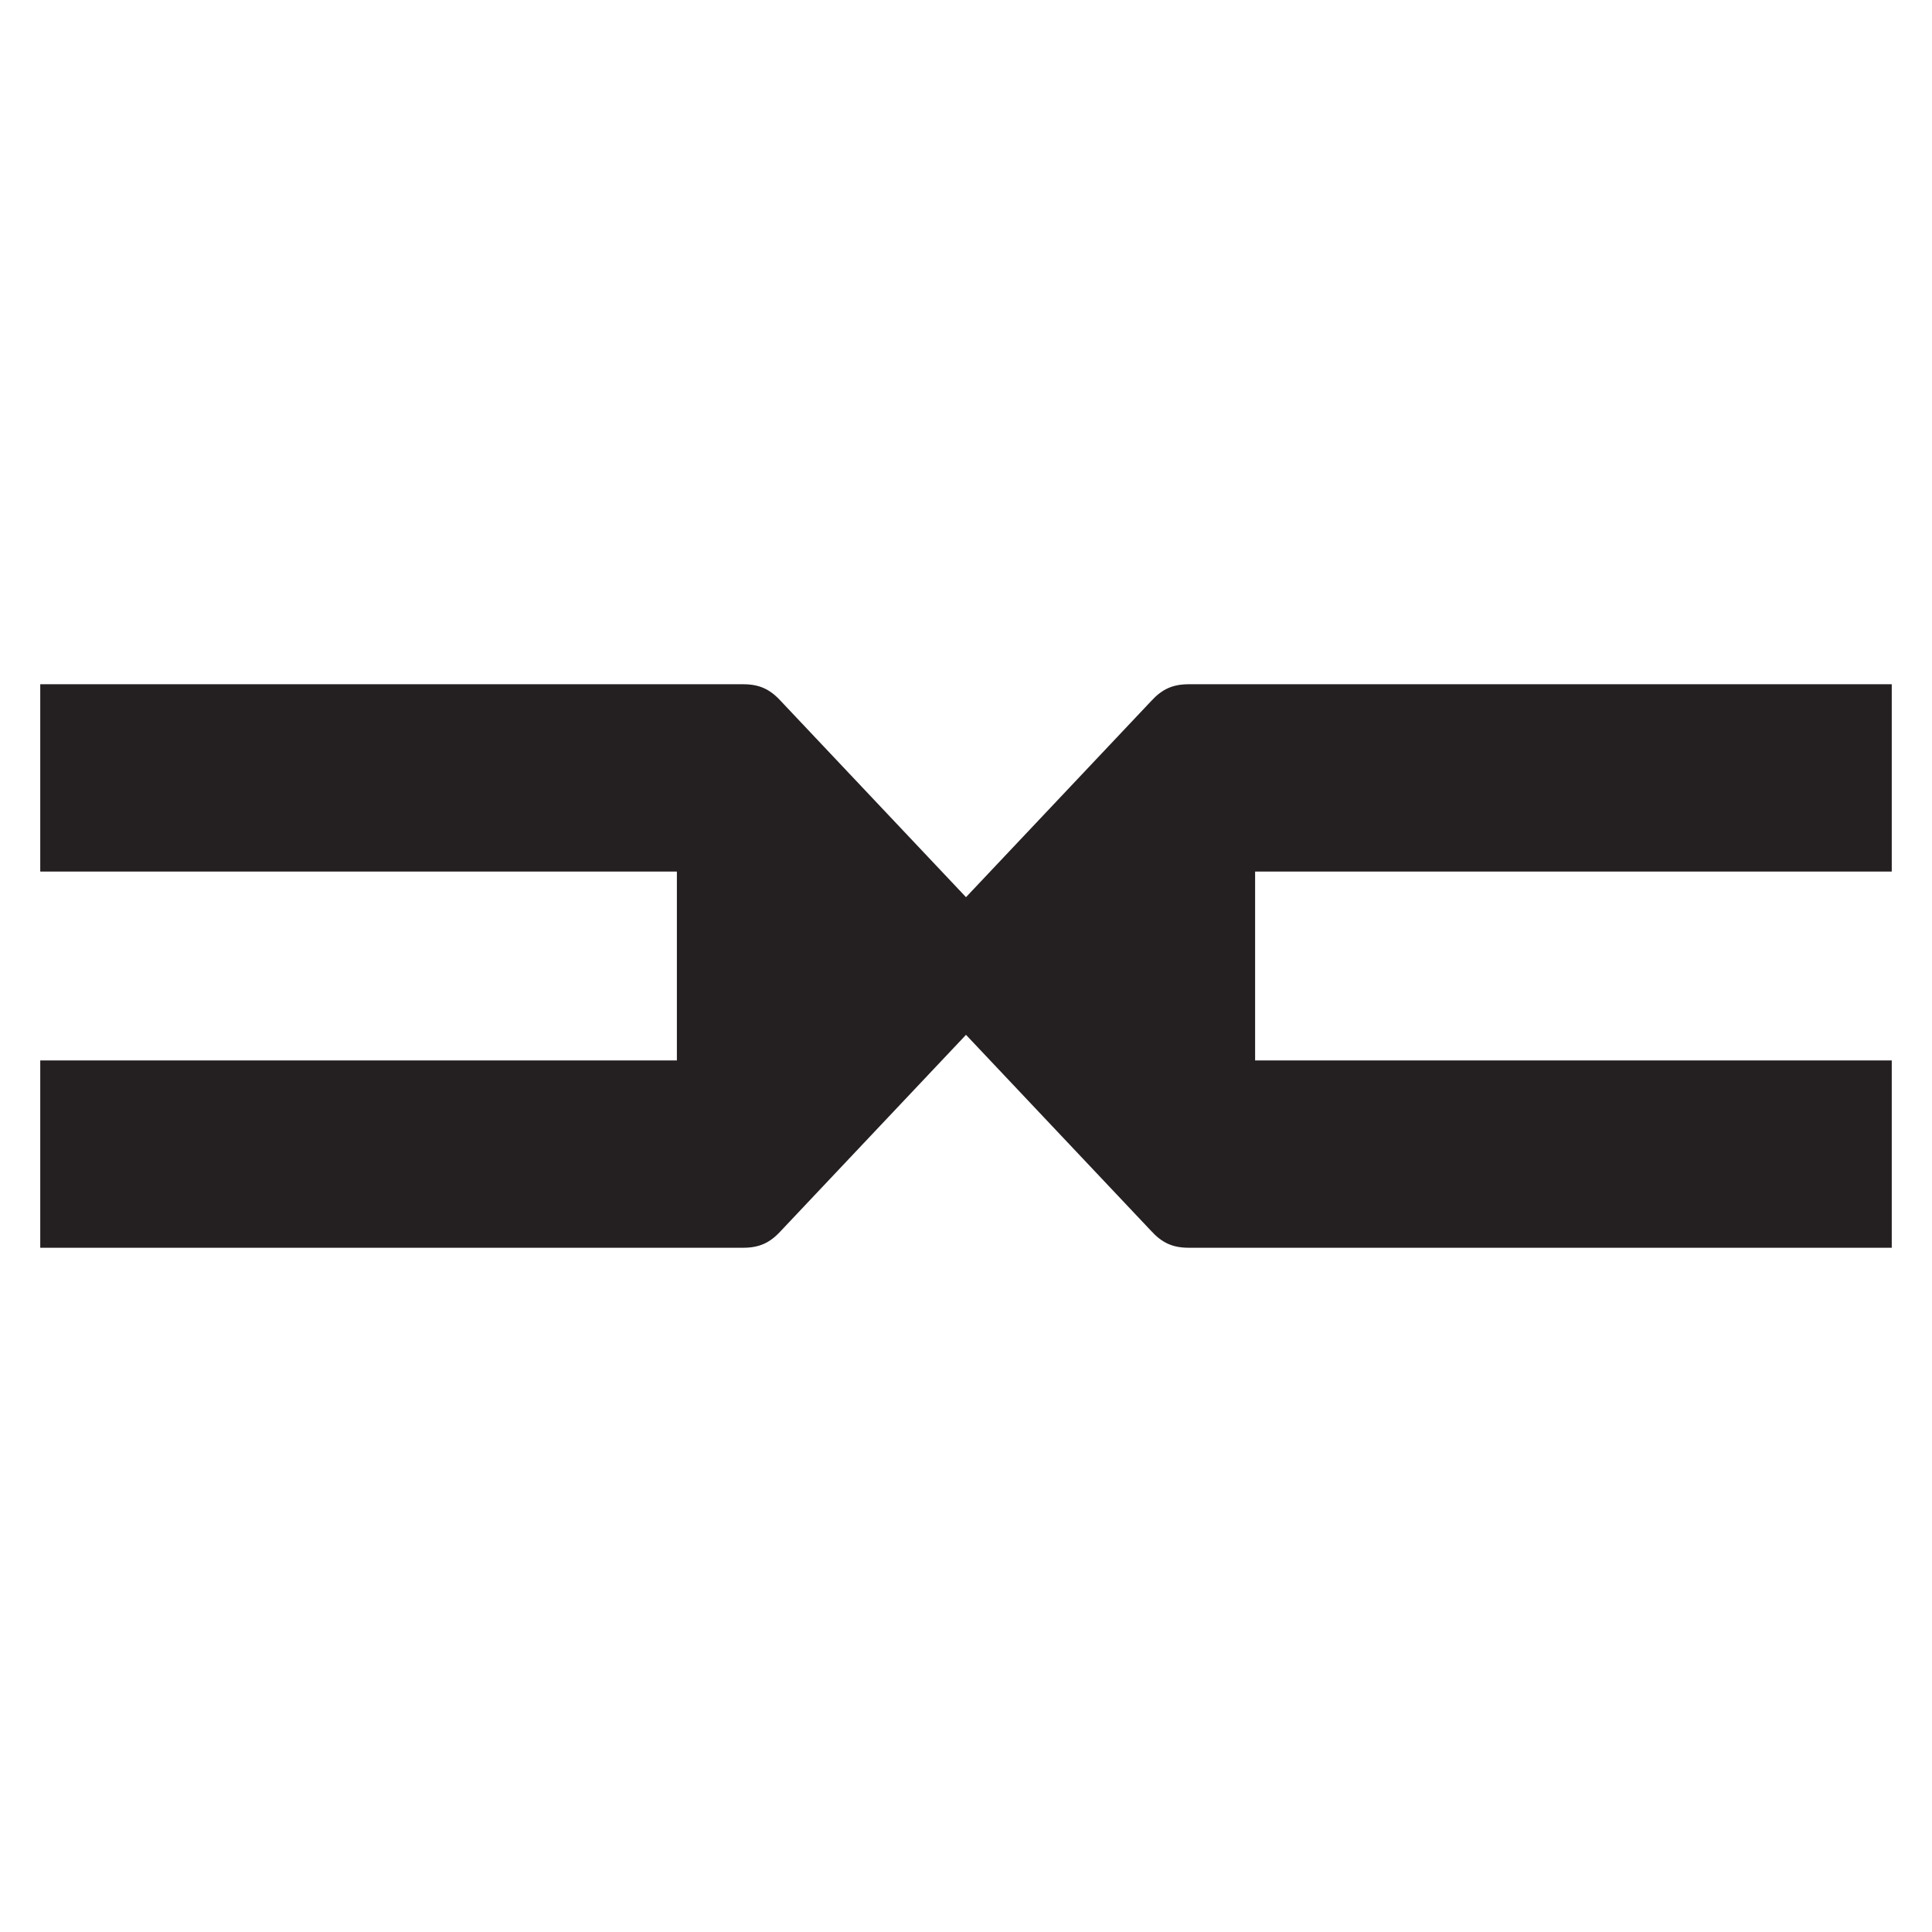 <svg width="48" height="48" viewBox="0 0 48 48" fill="none" xmlns="http://www.w3.org/2000/svg">
<path fill-rule="evenodd" clip-rule="evenodd" d="M1 17V21.654H16.817V24V26.346H1V31H18.464C18.865 31 19.129 30.879 19.402 30.58L24 25.71L28.598 30.58C28.871 30.879 29.135 31 29.536 31H47V26.346H31.183V24V21.654H47V17H29.536C29.135 17 28.871 17.121 28.598 17.42L24 22.29L19.402 17.42C19.129 17.121 18.865 17 18.464 17H1Z" fill="#241F21"/>
</svg>
